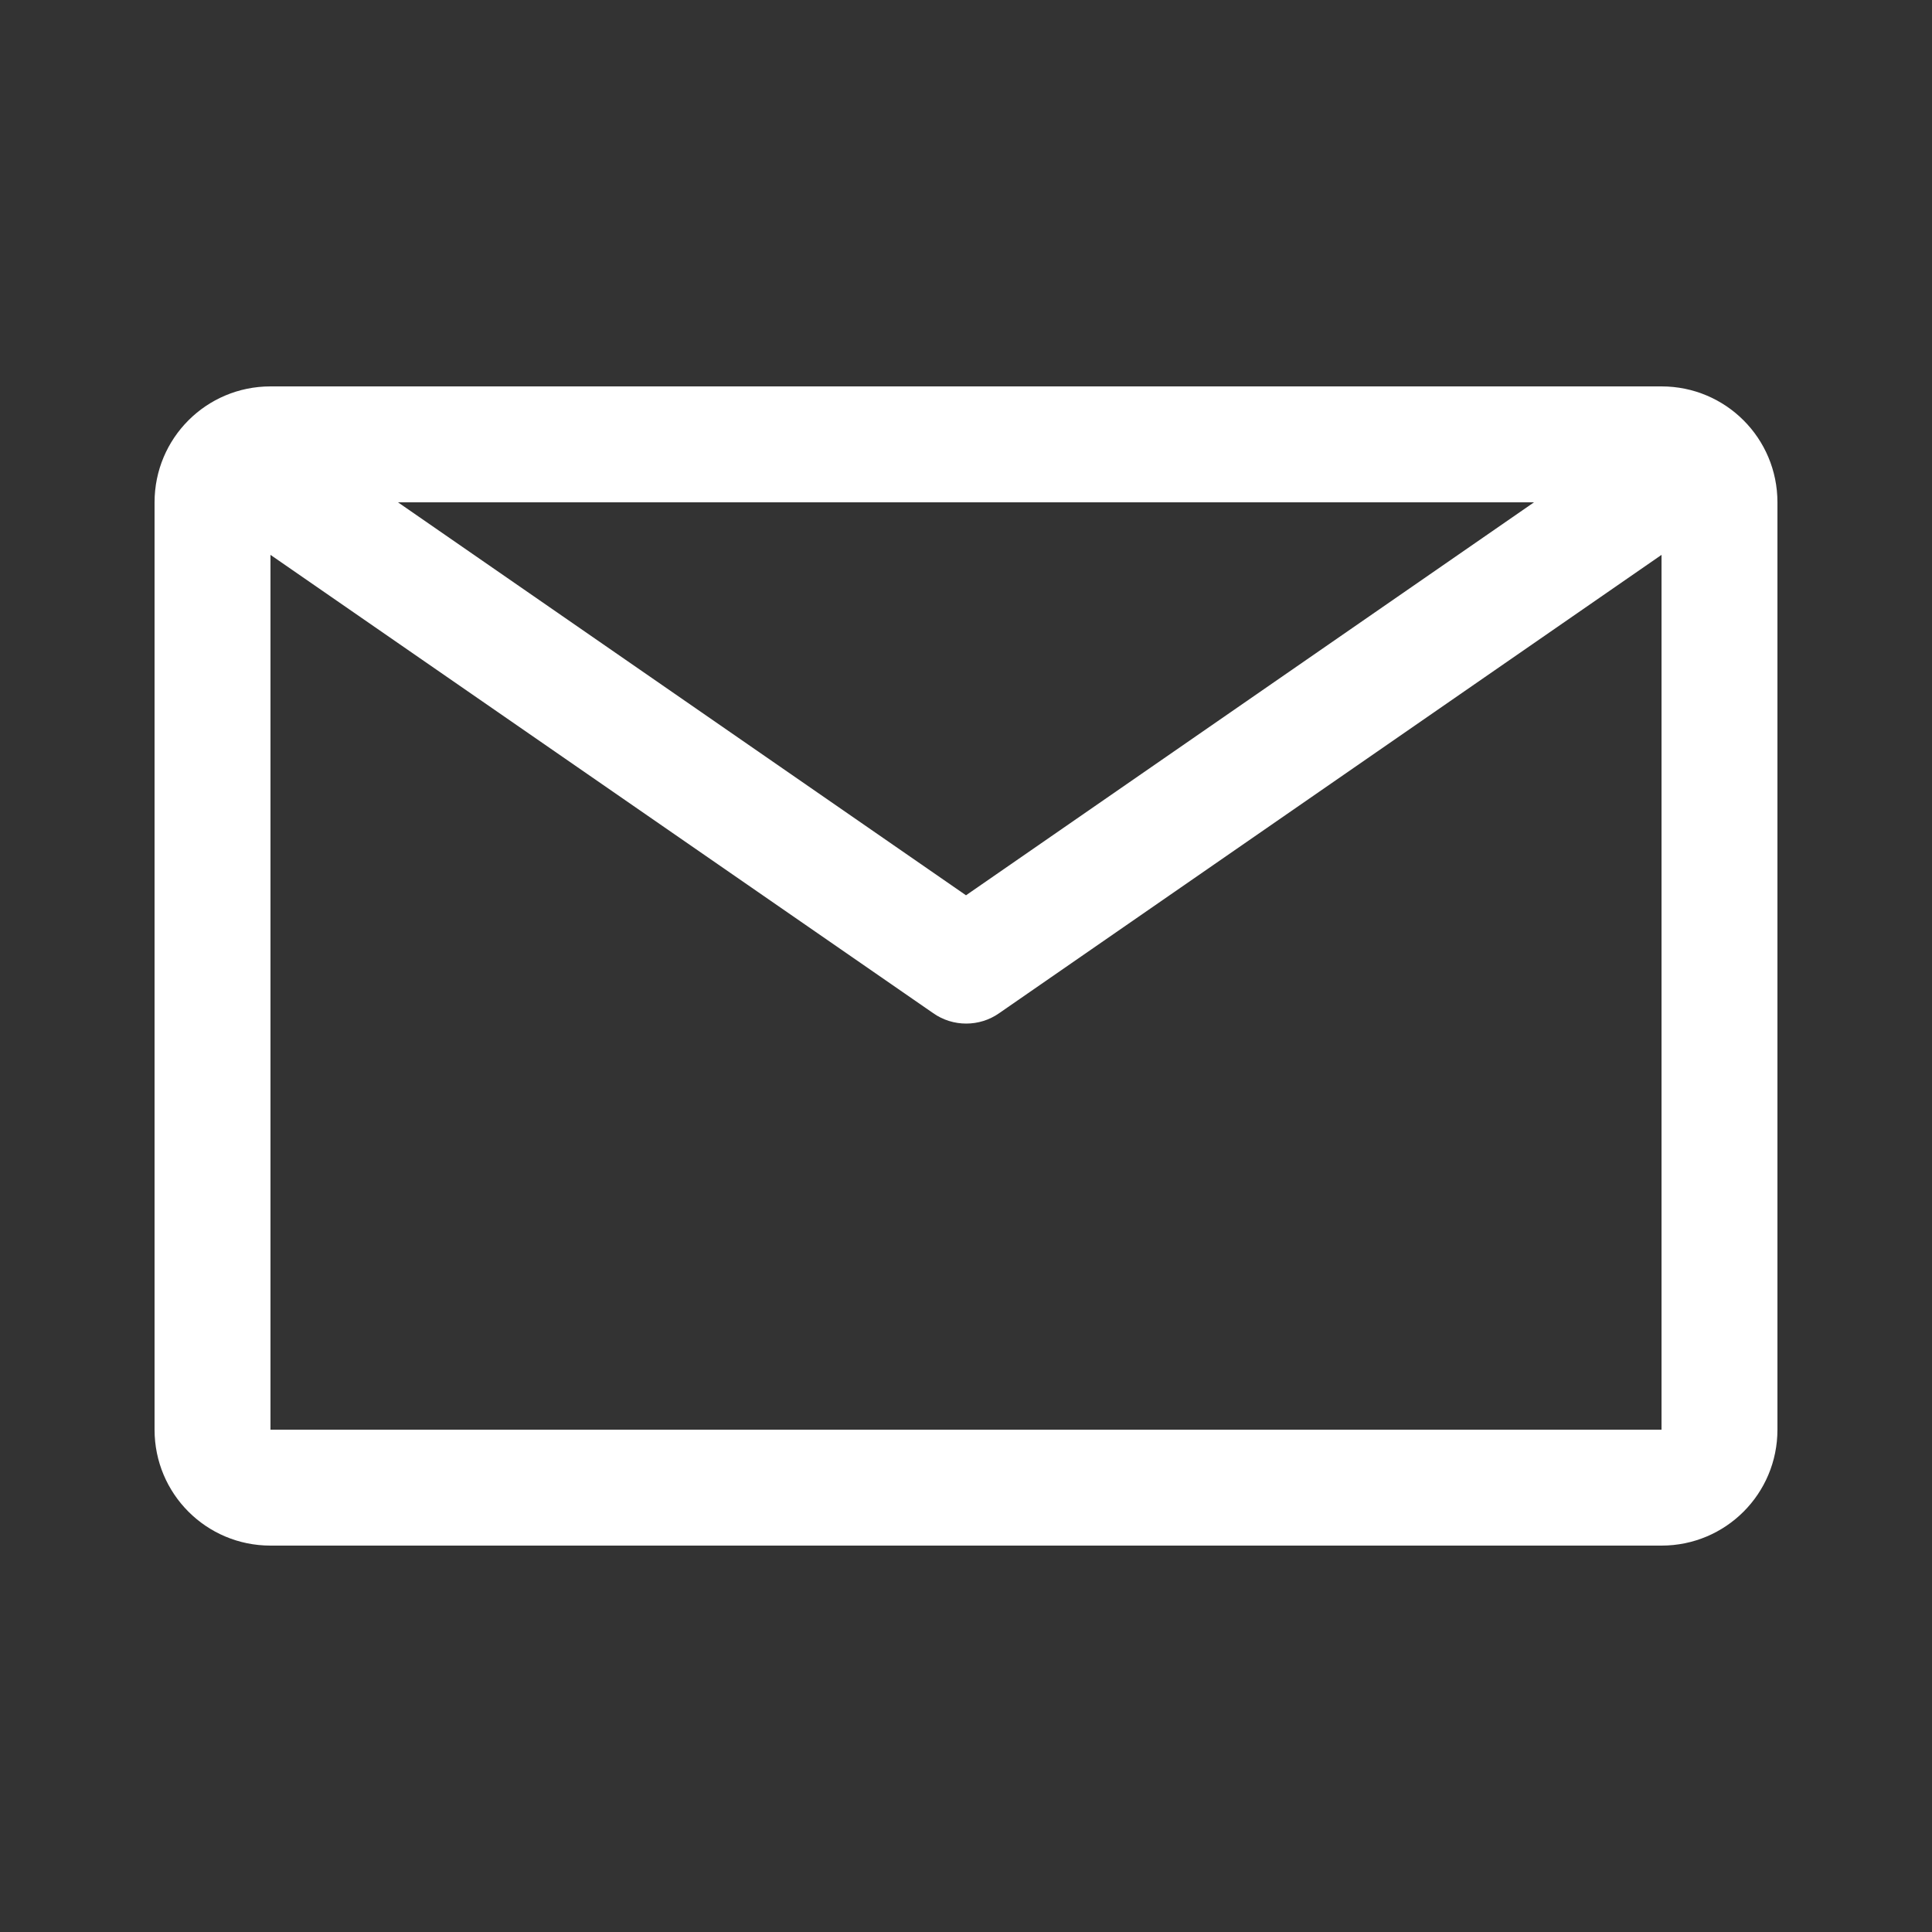 <?xml version="1.0" encoding="utf-8"?>
<!-- Generator: Adobe Illustrator 27.7.0, SVG Export Plug-In . SVG Version: 6.00 Build 0)  -->
<svg version="1.1" id="Laag_1" xmlns="http://www.w3.org/2000/svg" xmlns:xlink="http://www.w3.org/1999/xlink" x="0px" y="0px"
	 viewBox="0 0 500 500" style="enable-background:new 0 0 500 500;" xml:space="preserve">
<rect x="0" y="0" width="500" height="500" fill="#333333" stroke="none"/>
<style type="text/css">
	.st0{fill:#FFFFFF;}
</style>
<path class="st0" d="M430,100H70c-16.6,0-30,13.4-30,30v240c0,16.6,13.4,30,30,30h360c16.6,0,30-13.4,30-30V130
	C460,113.4,446.6,100,430,100z M397,130L250,231.7L103,130H397z M70,370V143.6l171.5,118.6c5.1,3.6,12,3.6,17.1,0L430,143.6V370H70z
	"/>
</svg>

